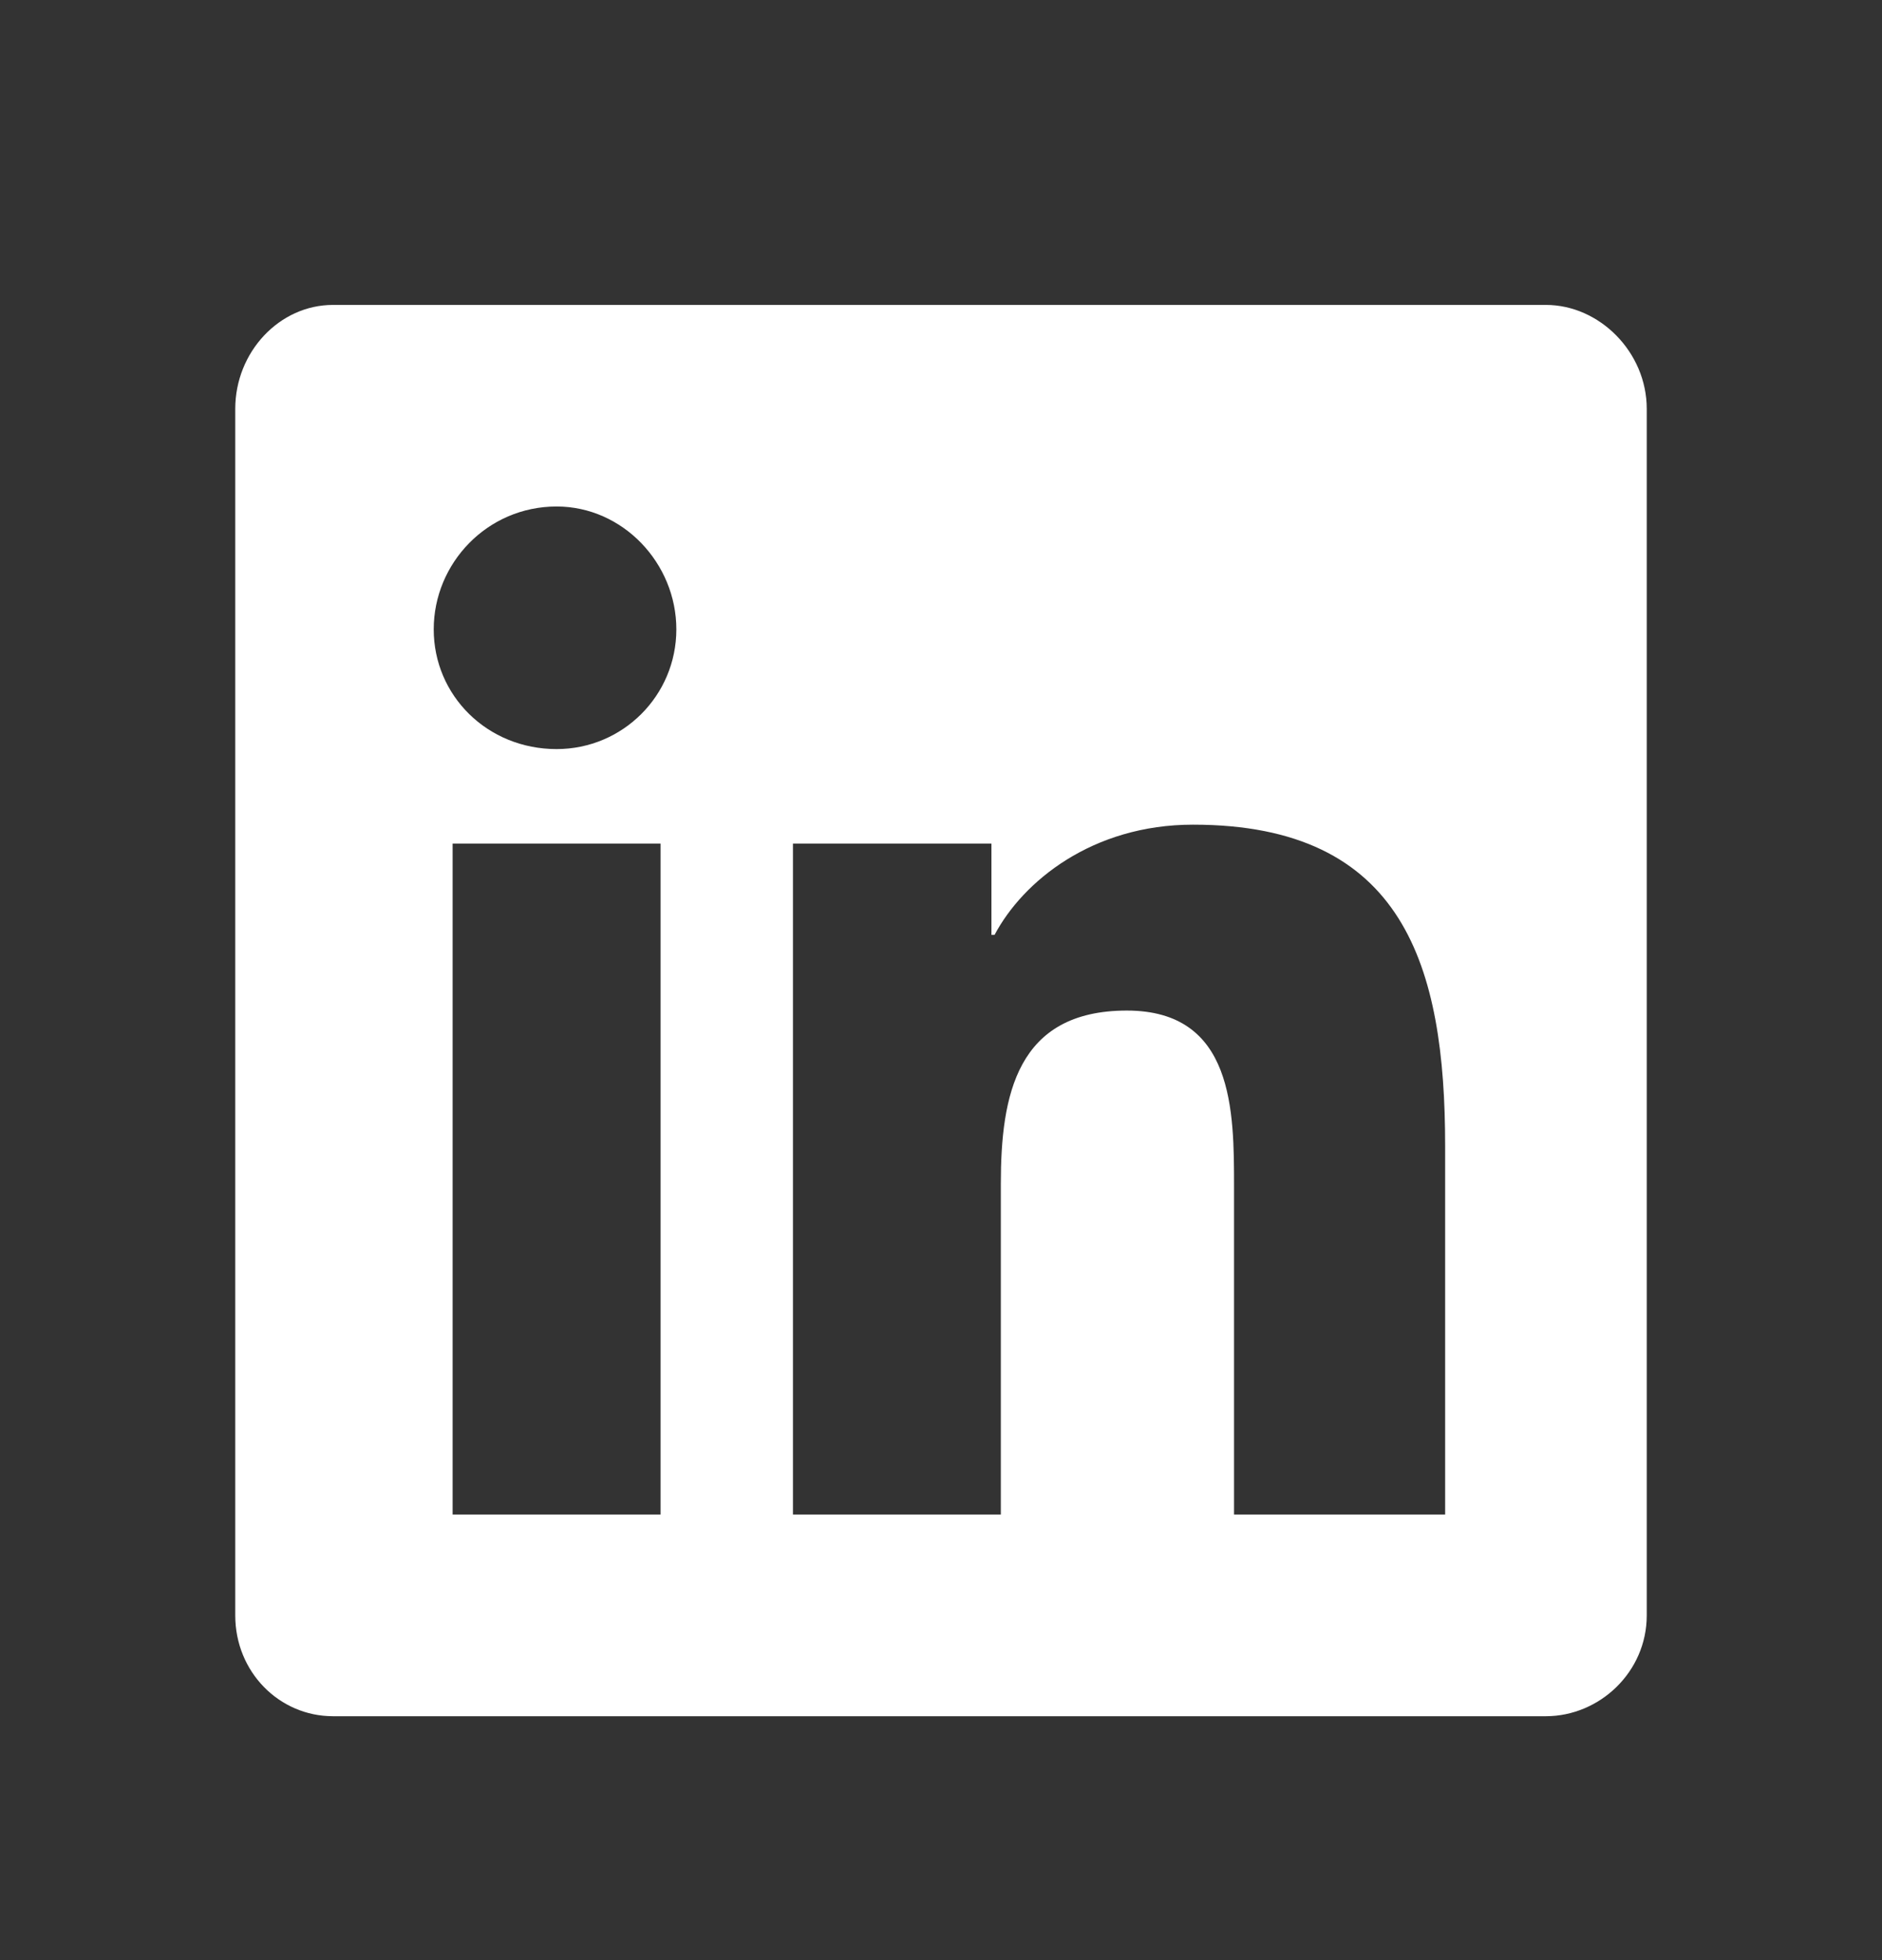 <svg width="24" height="25" viewBox="0 0 24 25" fill="none" xmlns="http://www.w3.org/2000/svg">
<rect x="0" y="0" width="24" height="25" fill="#333333" stroke="none"/>
<path d="M19.714 3.889C20.397 3.889 21 4.491 21 5.215V20.603C21 21.326 20.397 21.889 19.714 21.889H4.246C3.562 21.889 3 21.326 3 20.603V5.215C3 4.491 3.562 3.889 4.246 3.889H19.714ZM8.424 19.317V10.759H5.772V19.317H8.424ZM7.098 9.554C7.942 9.554 8.625 8.871 8.625 8.027C8.625 7.183 7.942 6.46 7.098 6.46C6.214 6.46 5.531 7.183 5.531 8.027C5.531 8.871 6.214 9.554 7.098 9.554ZM18.429 19.317V14.616C18.429 12.326 17.906 10.518 15.214 10.518C13.929 10.518 13.045 11.241 12.683 11.924H12.643V10.759H10.112V19.317H12.763V15.098C12.763 13.973 12.964 12.889 14.37 12.889C15.737 12.889 15.737 14.174 15.737 15.139V19.317H18.429Z" fill="white"/>
</svg>
